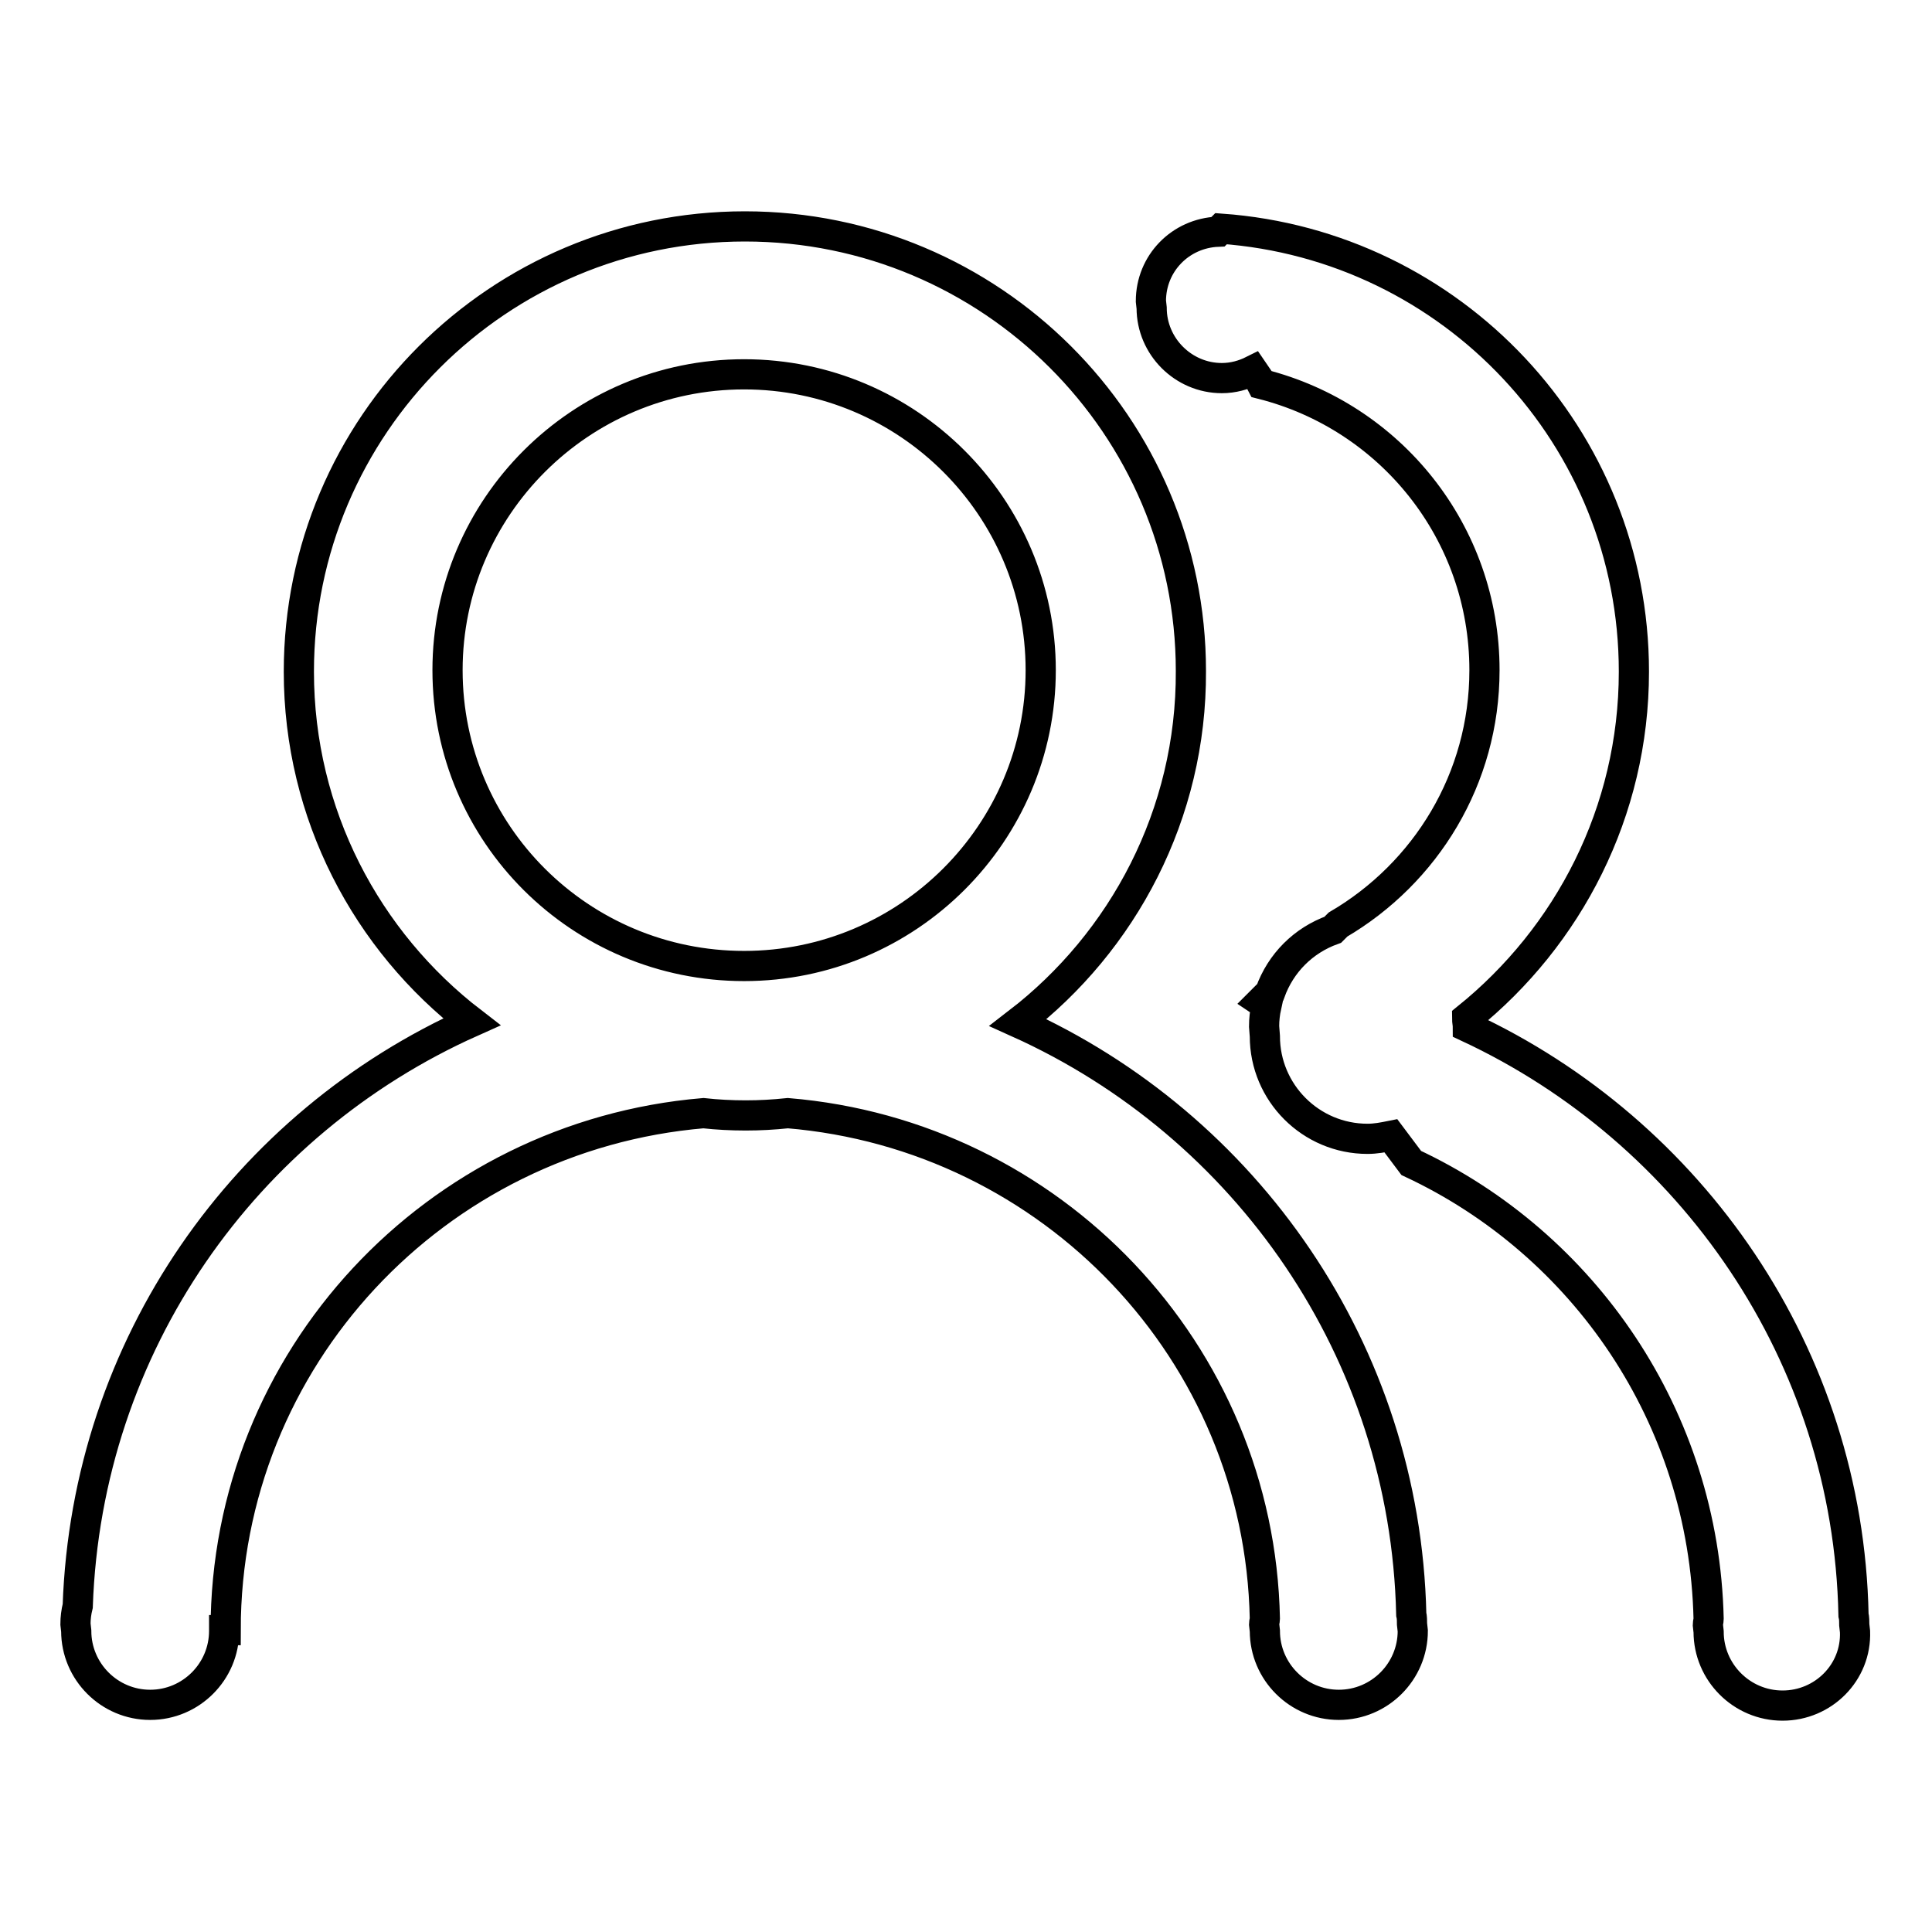 <?xml version="1.0" encoding="utf-8"?>
<!-- Svg Vector Icons : http://www.onlinewebfonts.com/icon -->
<!DOCTYPE svg PUBLIC "-//W3C//DTD SVG 1.1//EN" "http://www.w3.org/Graphics/SVG/1.1/DTD/svg11.dtd">
<svg version="1.1" xmlns="http://www.w3.org/2000/svg" xmlns:xlink="http://www.w3.org/1999/xlink" x="0px" y="0px" viewBox="0 0 256 256" enable-background="new 0 0 256 256" xml:space="preserve">
<g> <path stroke-width="4" fill-opacity="0" stroke="#000000"  d="M236.2,226c-5.4,0-9.8-4.4-9.8-9.8l-0.1-0.9c0-0.3,0.1-0.5,0.1-0.8c-0.6-26.7-16.5-49.7-39.4-60.4 c-0.9-1.2-1.8-2.4-2.7-3.6c-1,0.2-2,0.4-3.1,0.4c-7.5,0-13.6-6.1-13.6-13.6l-0.1-1.3c0-0.9,0.1-1.8,0.3-2.7 c-0.2-0.2-0.4-0.4-0.7-0.6l1.2-1.2c1.4-3.9,4.4-6.9,8.3-8.3l0.7-0.7c11.6-6.8,19.4-19.3,19.4-33.7c0-18.3-12.5-33.6-29.5-37.9 c-0.3-0.6-0.8-1.2-1.2-1.8c-1.2,0.6-2.6,1-4.1,1c-5.1,0-9.3-4.2-9.3-9.3l-0.1-0.9c0-5,3.9-9,8.9-9.2l0.4-0.4 c30.6,2.2,54.7,27.6,54.7,58.7c0,18.6-8.7,35.1-22.1,45.9c0,0.4,0.1,0.8,0.1,1.2c29.6,13.8,50.4,43.4,51.1,77.9 c0.1,0.4,0.1,0.9,0.1,1.3l0.1,0.9C246,221.6,241.6,226,236.2,226z M134.9,135.5c30.2,13.6,51.3,43.5,52.1,78.4 c0.1,0.4,0.1,0.9,0.1,1.3l0.1,0.9c0,5.4-4.4,9.8-9.8,9.8c-5.4,0-9.8-4.4-9.8-9.8l-0.1-0.9c0-0.2,0.1-0.5,0.1-0.7 c-0.7-35.4-28.3-64.1-63.2-67c-1.9,0.2-3.7,0.3-5.6,0.3s-3.8-0.1-5.6-0.3C57.7,150.5,29.9,180,29.9,216c0,0,0,0,0,0h-0.2l0,0.1 c0,5.4-4.4,9.8-9.8,9.8c-5.4,0-9.8-4.4-9.8-9.8l-0.1-0.9c0-0.8,0.1-1.6,0.3-2.4c1.2-34.6,22.2-64,52.2-77.4 C48.6,124.7,39.6,107.9,39.6,89C39.6,56.4,66.1,30,98.7,30s59.1,26.4,59.1,58.9C157.9,107.9,148.8,124.8,134.9,135.5z M98.6,49.6 c-21.7,0-39.3,17.6-39.3,39.2c0,21.7,17.6,39.2,39.3,39.2c21.7,0,39.3-17.6,39.3-39.2C137.9,67.2,120.3,49.6,98.6,49.6z"/></g>
</svg>